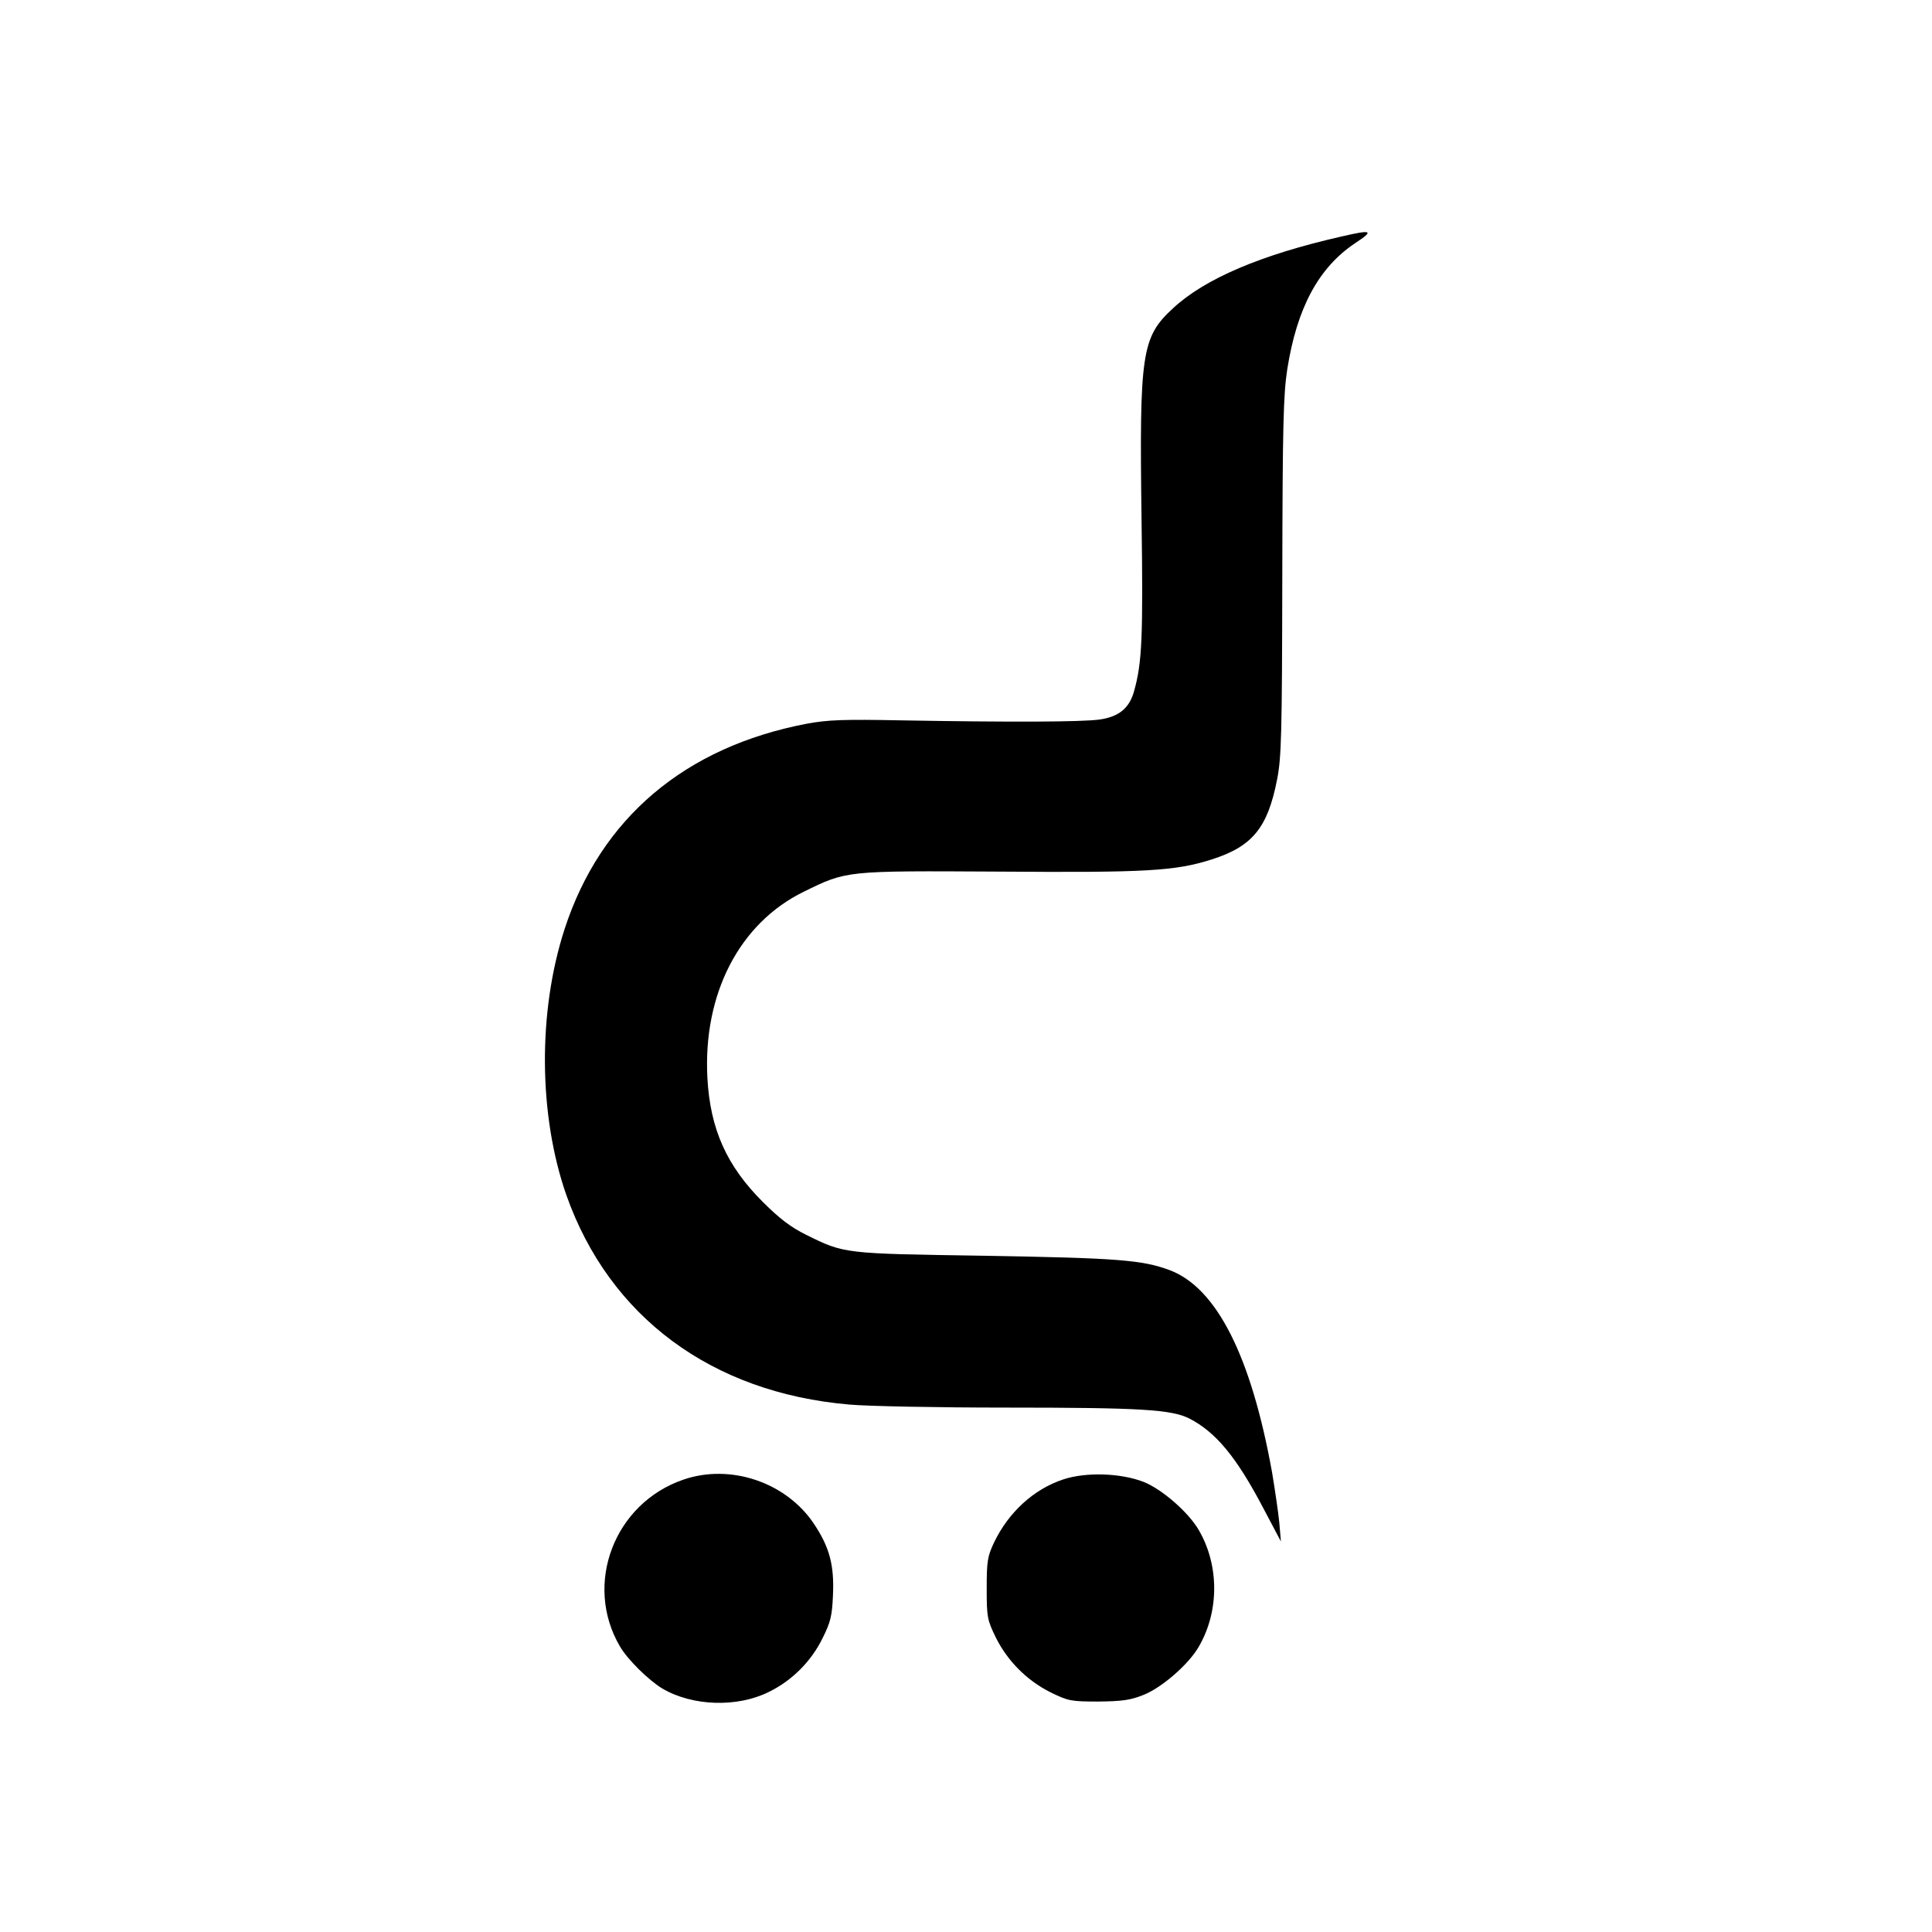 <?xml version="1.0" standalone="no"?>
<!DOCTYPE svg PUBLIC "-//W3C//DTD SVG 20010904//EN"
 "http://www.w3.org/TR/2001/REC-SVG-20010904/DTD/svg10.dtd">
<svg version="1.0" xmlns="http://www.w3.org/2000/svg"
 width="700pt" height="700pt" viewBox="0 0 700 700"
 preserveAspectRatio="xMidYMid meet">
<g transform="translate(0,700) scale(0.1,-0.1)"
fill="#000000" stroke="none">
<path d="M4860 6143 c-291 -66 -495 -153 -610 -260 -114 -105 -122 -162 -114
-763 6 -429 2 -521 -27 -624 -17 -62 -55 -93 -125 -103 -64 -9 -322 -10 -719
-3 -208 4 -265 2 -341 -12 -442 -84 -747 -342 -878 -743 -98 -301 -95 -676 6
-965 156 -441 526 -716 1025 -759 65 -6 321 -11 568 -11 491 0 600 -7 665 -40
95 -49 170 -139 267 -324 l64 -121 -6 70 c-4 39 -16 120 -26 180 -76 422 -201
669 -371 733 -99 37 -190 44 -668 52 -514 8 -510 7 -649 76 -55 27 -97 59
-156 118 -132 131 -192 265 -202 451 -16 304 116 560 349 674 157 77 150 76
708 73 535 -4 638 2 770 44 148 47 203 115 237 289 16 80 18 164 19 735 1 550
4 661 18 752 35 222 113 368 246 457 70 46 62 50 -50 24z"/>
<path d="M2476 1639 c-251 -86 -362 -379 -230 -604 27 -47 104 -123 154 -153
109 -64 270 -69 384 -13 85 41 156 112 197 197 28 56 34 80 37 154 5 108 -12
174 -69 259 -100 150 -302 219 -473 160z"/>
<path d="M3853 1640 c-107 -35 -199 -119 -252 -230 -23 -49 -26 -67 -26 -165
0 -105 2 -114 33 -178 43 -86 113 -156 199 -199 64 -31 73 -33 173 -33 86 1
116 5 163 24 66 26 163 110 200 174 75 128 75 296 0 424 -38 65 -134 148 -200
174 -83 32 -208 36 -290 9z"/>
</g>
</svg>
